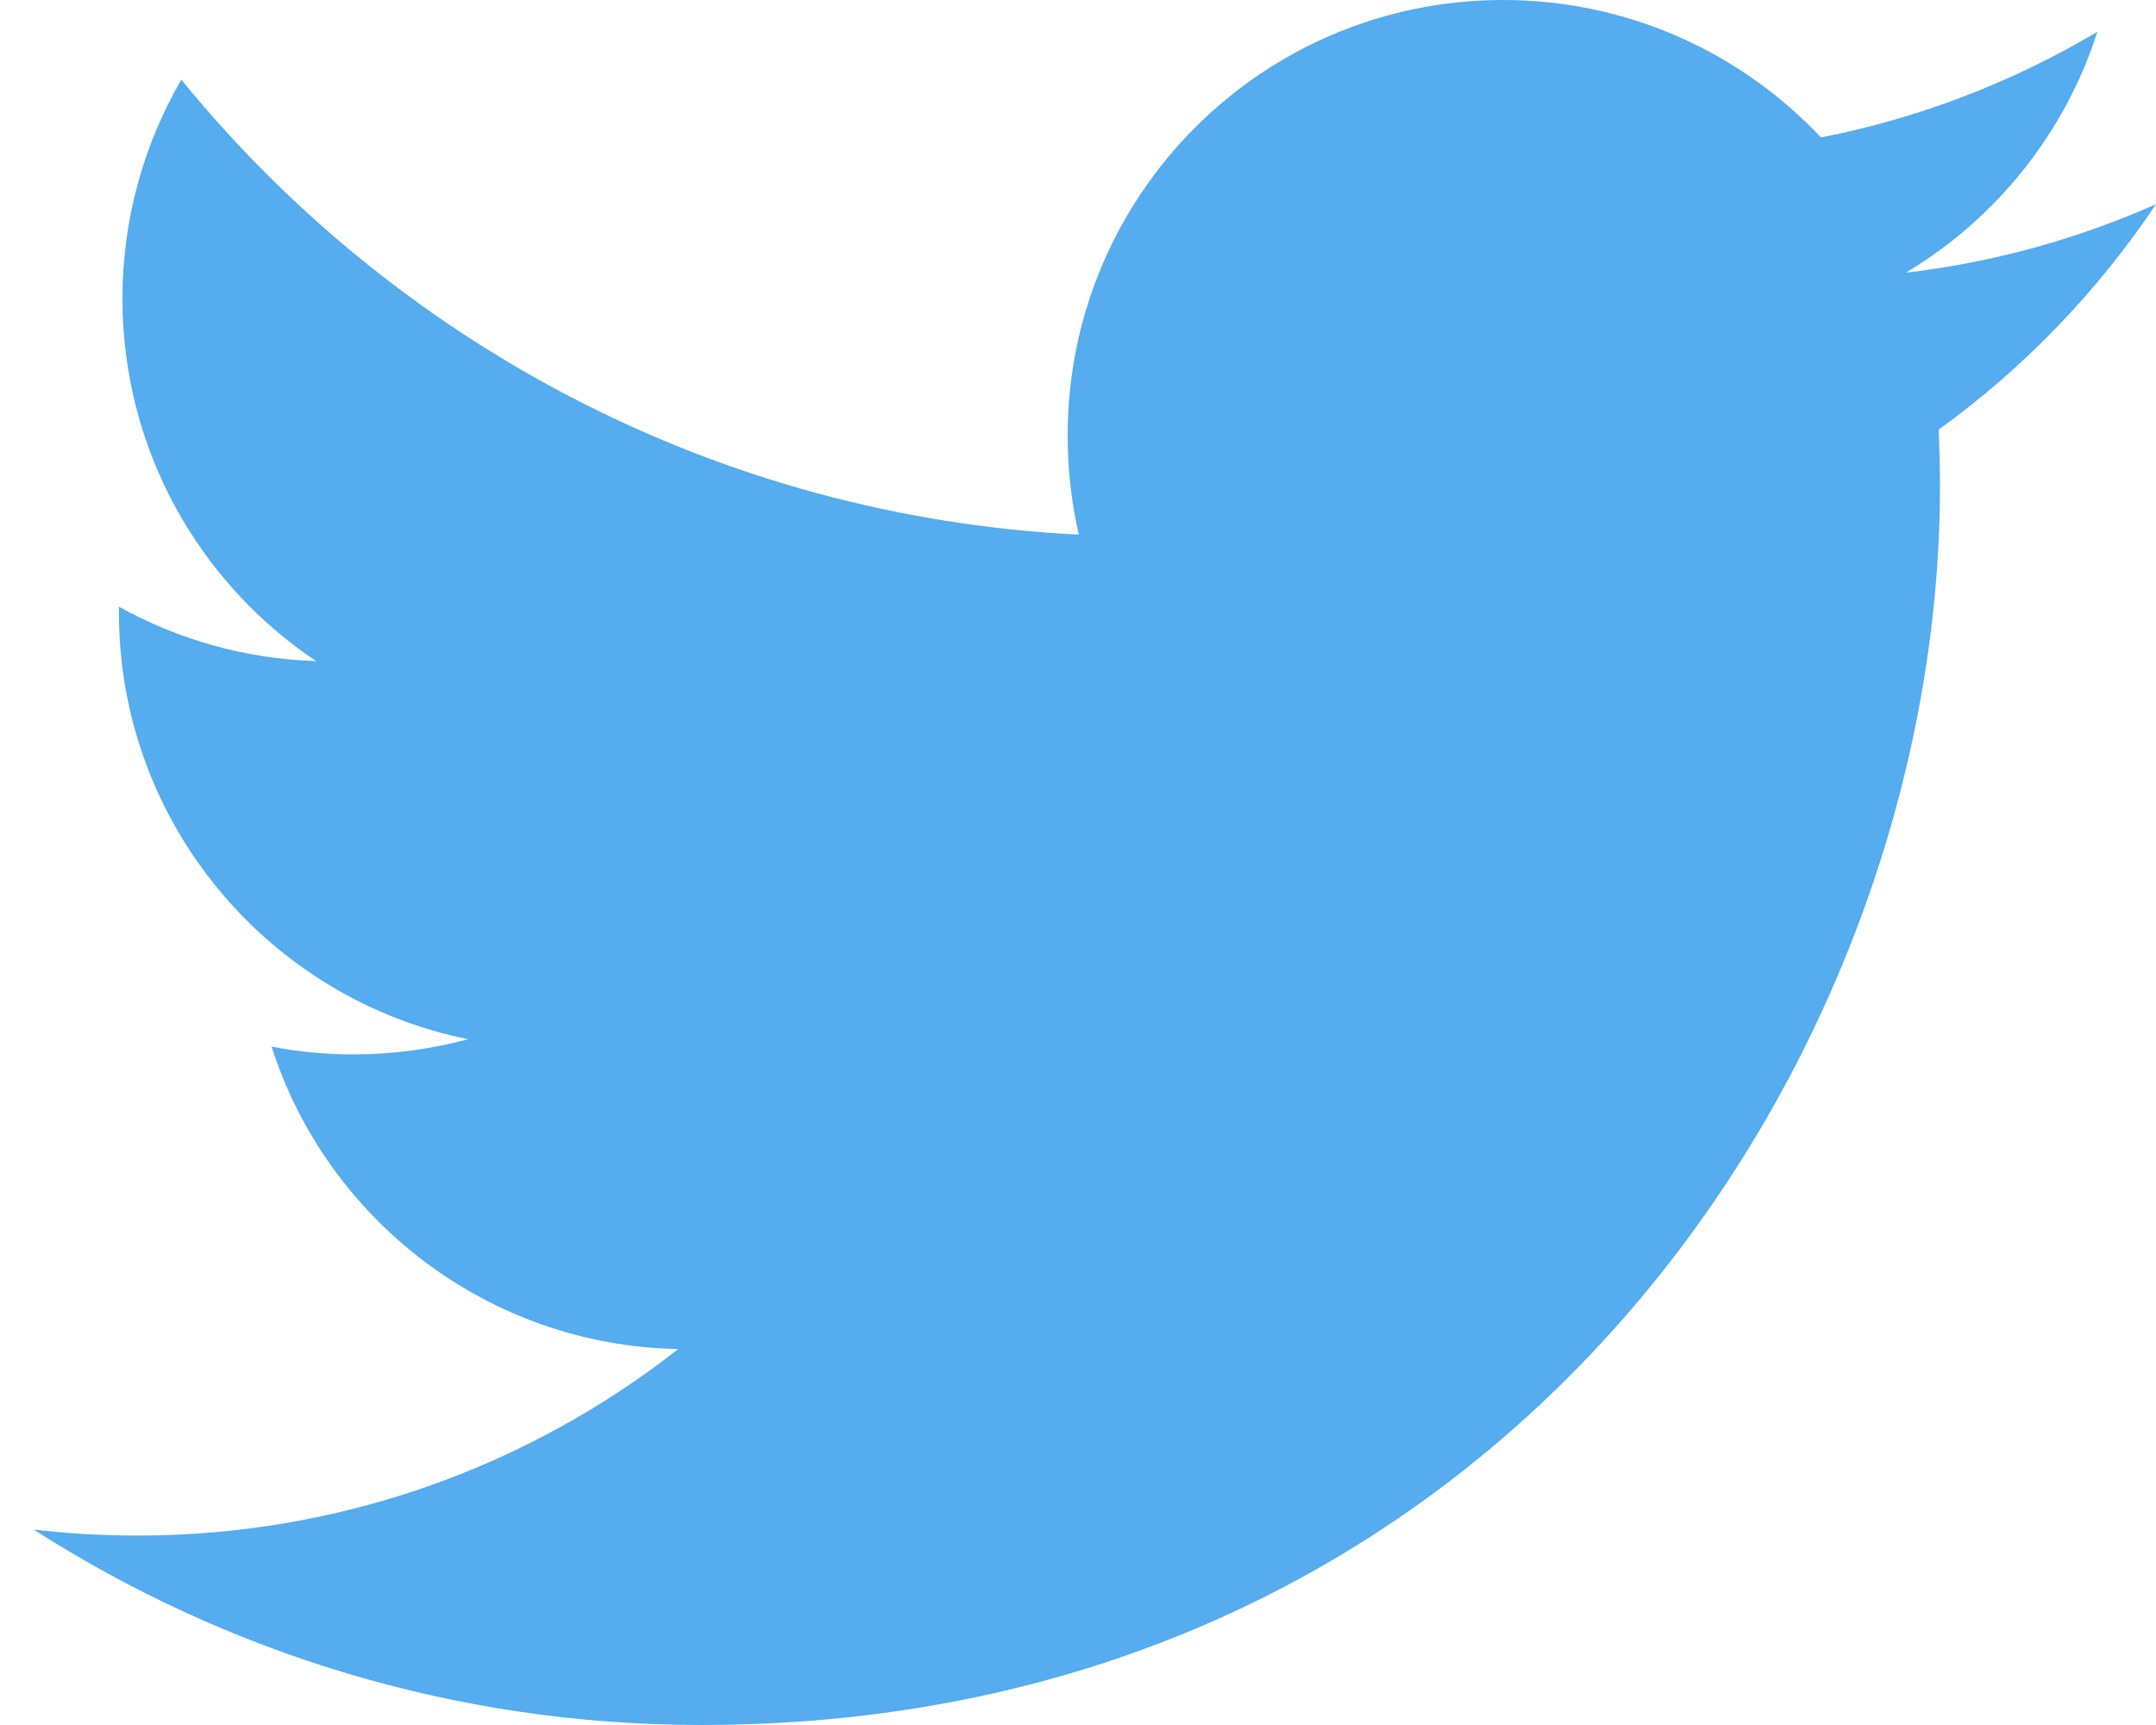 <svg width="20" height="16" viewBox="0 0 20 16" fill="none" xmlns="http://www.w3.org/2000/svg">
<path d="M20 1.894C19.276 2.215 18.498 2.433 17.68 2.529C18.514 2.03 19.154 1.238 19.456 0.295C18.676 0.758 17.812 1.095 16.892 1.275C16.154 0.49 15.104 0 13.942 0C11.711 0 9.904 1.808 9.904 4.039C9.904 4.355 9.939 4.664 10.008 4.959C6.651 4.791 3.675 3.183 1.682 0.739C1.335 1.336 1.136 2.03 1.136 2.77C1.136 4.172 1.849 5.407 2.932 6.132C2.271 6.111 1.648 5.93 1.103 5.627C1.103 5.644 1.103 5.662 1.103 5.678C1.103 7.635 2.495 9.268 4.343 9.639C4.004 9.73 3.647 9.78 3.279 9.78C3.018 9.78 2.765 9.755 2.519 9.708C3.033 11.312 4.525 12.48 6.292 12.513C4.91 13.596 3.168 14.243 1.276 14.243C0.95 14.243 0.628 14.224 0.312 14.187C2.1 15.331 4.223 16 6.504 16C13.933 16 17.996 9.846 17.996 4.508C17.996 4.333 17.991 4.158 17.984 3.985C18.773 3.415 19.458 2.705 20 1.894Z" fill="#55ACEE"/>
</svg>
